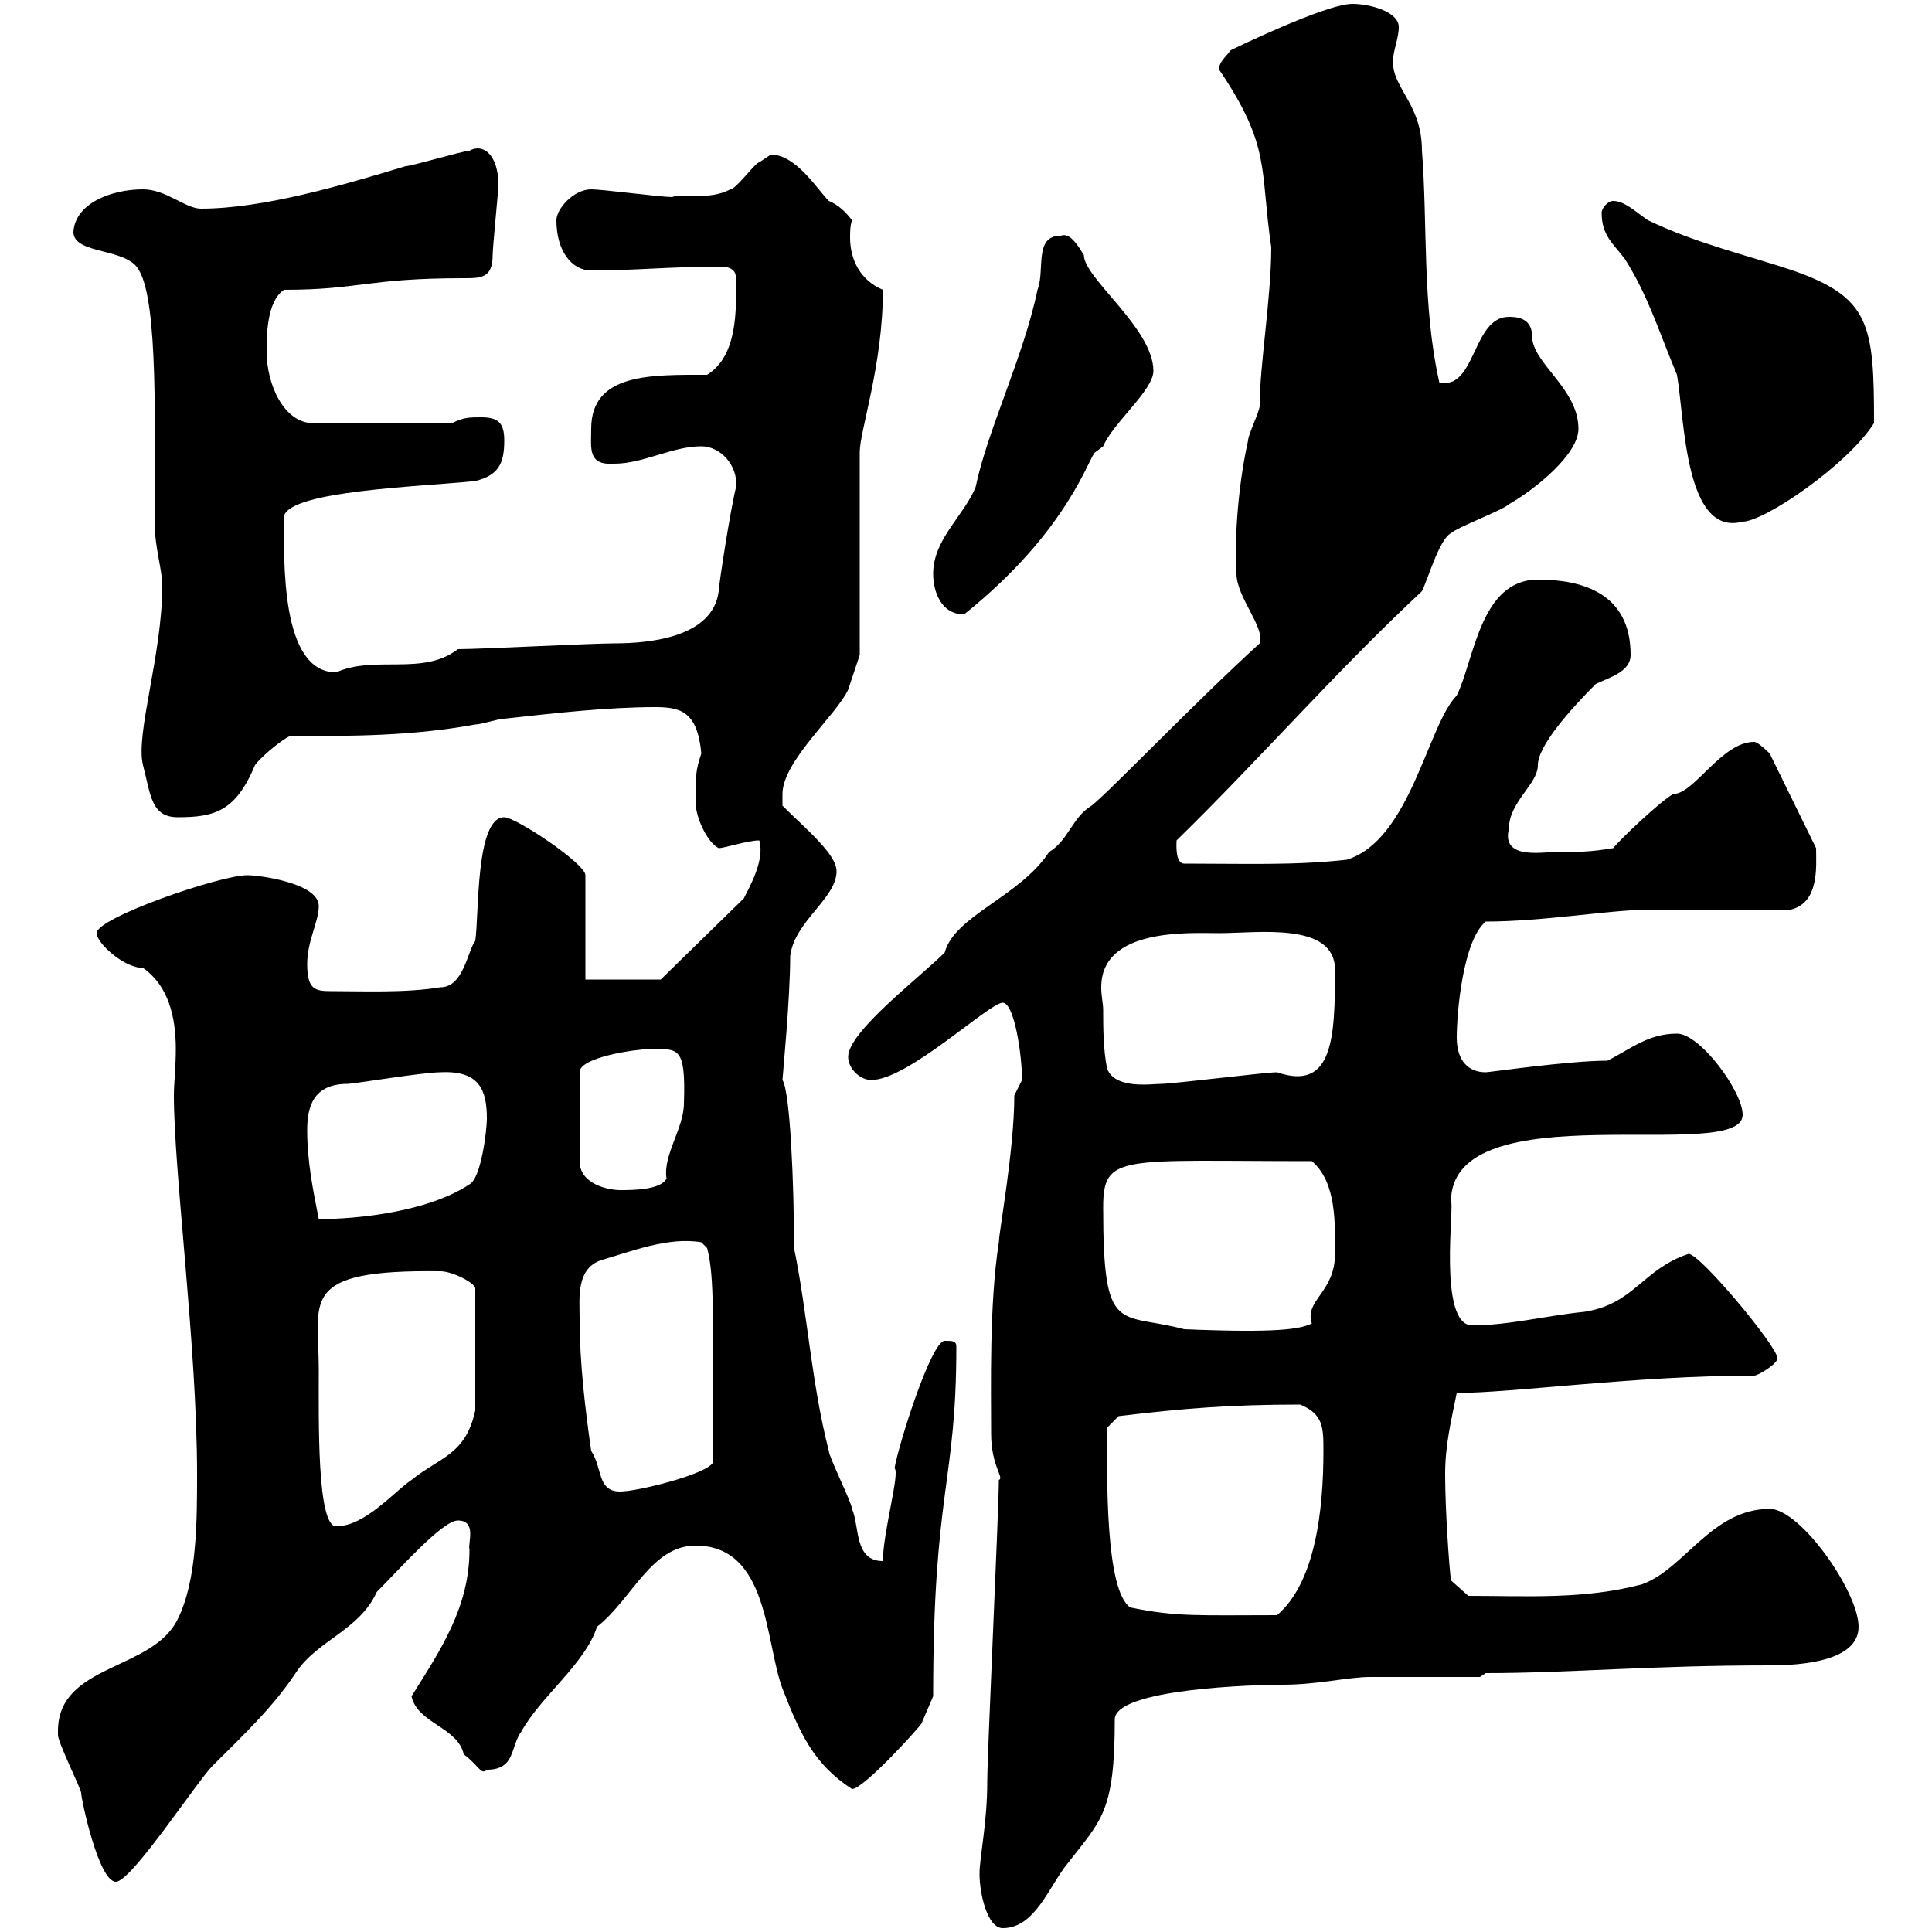 <svg xmlns="http://www.w3.org/2000/svg" xmlns:xlink="http://www.w3.org/1999/xlink" width="300" height="300"><path d="M152.10 291C152.10 294 153.30 299.40 155.70 299.40C160.80 299.40 162.90 292.80 165.90 289.20C171 282.60 173.10 281.40 173.10 267C173.10 262.20 195 261.60 199.20 261.60C204.60 261.60 209.40 260.40 212.70 260.40C215.40 260.40 227.10 260.40 229.80 260.40L230.70 259.80C243.60 259.80 256.20 258.60 274.80 258.60C279.60 258.60 288.60 258 288.60 252.60C288.60 247.20 279.60 234.30 274.80 234.30C265.80 234.30 261.60 243.60 255 246C246 248.40 237 247.80 228 247.80L225.30 245.40C225 243 224.40 234.30 224.40 228.90C224.40 224.40 225.30 220.80 226.20 216.30C234.90 216.30 254.10 213.60 272.40 213.60C273 213.60 276 211.80 276 210.90C276 209.10 264 194.70 262.20 194.70C255 197.10 253.80 202.50 246 203.70C240 204.30 234.30 205.80 228.60 205.80C223.20 205.80 225.90 186.60 225.30 186.60C225.30 169.20 270.60 180.90 270.60 173.10C270.60 169.50 264 160.50 260.40 160.50C255.90 160.50 253.20 162.90 249.60 164.70C243.60 164.70 231.30 166.50 230.70 166.50C228 166.50 226.20 164.70 226.20 161.10C226.20 157.50 227.10 146.10 230.70 143.10C239.40 143.10 250.20 141.30 255 141.30C258.60 141.30 274.20 141.30 277.80 141.30C282.60 140.40 282 134.40 282 131.70L274.80 117C274.80 117 273 115.20 272.40 115.20C267.30 115.20 263.10 123.30 259.80 123.30C257.70 124.50 251.40 130.50 250.50 131.70C246.90 132.30 245.10 132.30 241.50 132.30C239.40 132.30 233.10 133.50 234.30 128.70C234.30 124.50 238.80 121.80 238.80 118.80C238.80 115.80 243.90 110.10 247.80 106.20C249.60 105.30 253.20 104.40 253.20 101.70C253.20 92.10 245.70 90 238.80 90C229.80 90 228.90 102.60 226.20 108C221.70 112.50 219 130.50 209.10 133.50C201 134.40 193.50 134.10 183.90 134.10C182.40 134.10 182.70 130.80 182.70 130.50C195.60 117.90 207.30 104.40 220.80 91.80C221.70 90 223.50 83.70 225.30 82.80C226.20 81.90 233.40 79.20 234.30 78.30C238.50 75.90 245.10 70.50 245.10 66.60C245.10 60.30 237.90 56.40 237.90 52.20C237.90 49.20 235.20 49.20 234.30 49.20C228.60 49.20 229.20 60.60 223.50 59.40C220.80 47.40 221.70 34.80 220.80 23.40C220.80 16.20 216.30 13.80 216.30 9.60C216.30 7.80 217.20 6 217.20 4.20C217.20 1.80 212.70 0.60 210 0.60C205.80 0.60 191.10 7.80 191.10 7.80C190.20 9 189.30 9.60 189.30 10.80C197.40 22.80 195.60 26.10 197.40 38.40C197.40 46.20 195.60 56.70 195.60 63C195.60 63.90 193.80 67.50 193.80 68.40C192 76.50 191.70 85.20 192 89.10C192 92.70 196.50 97.50 195.60 99.90C185.40 109.20 172.20 123 169.50 125.10C166.50 126.90 165.90 130.50 162.90 132.30C158.40 139.20 148.20 142.20 146.70 147.90C142.80 151.80 131.70 160.20 131.70 164.10C131.70 165.90 133.50 167.70 135.30 167.70C141 167.70 153.60 155.70 155.70 155.70C157.50 155.70 158.70 163.80 158.70 167.70C158.70 167.70 157.50 170.10 157.50 170.10C157.50 178.50 155.10 191.40 155.10 192.90C153.60 202.50 153.90 215.40 153.90 222.60C153.90 227.70 156 229.50 155.10 229.80C155.10 234.30 153.30 272.40 153.30 276.60C153.30 283.20 152.10 288.30 152.10 291ZM9 268.80C9 268.80 9 269.40 9 269.40C9 270.60 12.60 277.80 12.60 278.40C12.60 279.30 15.30 292.20 18 292.20C20.40 292.20 30.60 276.60 33 274.20C37.80 269.40 42.30 265.20 45.90 259.80C49.20 254.70 55.80 253.20 58.50 247.20C62.10 243.60 68.70 236.10 71.10 236.10C74.10 236.10 72.60 239.70 72.90 240.60C72.90 249.60 68.40 256.20 63.90 263.40C64.80 267.60 71.10 268.20 72 272.40C74.40 274.20 74.70 275.70 75.60 274.80C80.10 274.80 79.20 271.20 81 268.80C84 263.40 90.90 258.30 92.70 252.60C98.10 248.40 101.10 240 108 240C119.40 240 118.80 255 121.50 262.20C124.20 269.10 126.30 273.90 132.30 277.80C134.10 277.80 142.80 268.20 143.10 267.60L144.90 263.40C144.90 231.30 148.50 230.40 148.50 209.10C148.50 208.20 147.90 208.20 146.70 208.20C144.60 208.20 139.50 224.40 138.90 228C139.80 228.60 137.10 237.90 137.10 242.40C132.60 242.40 133.50 237 132.30 234.30C132.30 233.40 128.70 226.20 128.70 225.30C126 214.80 125.40 204 123.30 193.80C123.30 183.90 122.70 169.50 121.50 167.70C121.50 167.40 122.70 155.10 122.70 148.50C123.30 143.10 129.90 139.50 129.90 135.30C129.90 132.60 125.10 128.70 121.50 125.10L121.50 123.30C121.50 118.20 129.90 111 131.70 107.10C132.30 105.30 133.50 101.70 133.50 101.70L133.50 70.20C133.50 66.90 137.10 56.70 137.10 45C133.50 43.50 132 40.20 132 36.90C132 36 132 35.10 132.30 34.20C131.40 33 130.20 31.80 128.70 31.20C126.90 29.40 123.60 24 119.70 24C119.70 24 117.90 25.20 117.90 25.20C117.30 25.20 114.30 29.40 113.40 29.40C110.10 31.20 105.30 30 104.40 30.60C102.60 30.60 93.60 29.40 91.80 29.40C89.10 29.40 86.40 32.40 86.40 34.20C86.40 39 88.80 42 91.80 42C99 42 103.50 41.40 112.50 41.40C114 41.70 114.30 42.30 114.30 43.50C114.30 48 114.60 55.20 109.80 58.20C101.10 58.20 91.80 57.90 91.80 66.60C91.80 69.60 91.20 72.30 95.40 72C99.90 72 104.40 69.30 108.90 69.30C111.90 69.30 114.60 72.30 114.30 75.60C113.40 79.20 111.60 90.90 111.60 91.80C110.70 99 100.80 99.90 95.40 99.90C91.80 99.90 74.70 100.80 71.10 100.80C65.70 105 58.20 101.70 52.20 104.40C43.50 104.40 44.10 87 44.10 80.10C45.30 76.20 64.80 75.60 73.80 74.70C77.40 73.80 78.30 72 78.30 68.40C78.30 65.70 77.40 64.80 74.70 64.80C72.90 64.80 72 64.80 70.20 65.70L48.60 65.70C44.10 65.70 41.40 59.70 41.40 54.60C41.40 52.20 41.40 46.80 44.10 45C55.80 45 57 43.20 72 43.20C74.70 43.20 76.50 43.20 76.50 39.60C76.50 38.40 77.40 29.40 77.40 28.80C77.40 24 75 22.20 72.90 23.40C72 23.40 63.90 25.80 63 25.80C53.10 28.80 40.80 32.40 31.20 32.40C28.80 32.40 25.80 29.40 22.20 29.40C17.40 29.40 11.70 31.50 11.40 36C11.40 39.60 19.80 38.40 21.60 42C24.60 47.10 24 66.60 24 81C24 84.90 25.20 88.50 25.20 90.90C25.20 101.70 21 114 22.20 118.80C23.40 123.30 23.40 126.90 27.60 126.90C33.30 126.90 36.60 126 39.60 118.80C40.20 117.90 43.20 115.20 45 114.30C54.90 114.30 63.90 114.30 73.80 112.50C74.70 112.50 77.40 111.60 78.30 111.60C86.40 110.70 94.50 109.80 101.70 109.80C105.60 109.80 108.30 110.40 108.90 117C108 119.70 108 120.60 108 124.50C108 126.90 109.80 130.80 111.60 131.70C112.50 131.70 116.10 130.50 117.90 130.50C118.80 133.50 116.40 137.70 115.50 139.50L102.60 152.10L90.90 152.10L90.90 135.90C90.90 134.10 80.10 126.90 78.30 126.90C73.80 126.90 74.40 142.20 73.80 146.10C72.60 147.60 72 153.30 68.40 153.30C63 154.20 56.40 153.90 51.30 153.90C48.90 153.90 47.70 153.60 47.70 149.70C47.70 146.10 49.50 143.10 49.50 140.70C49.50 137.10 40.20 135.90 38.40 135.90C34.20 135.90 15 142.50 15 144.90C15 146.40 19.20 150.30 22.20 150.30C26.10 153 27.30 157.80 27.30 162.90C27.30 165.60 27 168.30 27 170.10C27 182.10 30.60 209.10 30.60 228.90C30.60 236.10 30.60 245.40 27.60 251.40C23.70 259.50 9 258.30 9 268.80ZM175.50 249.60C171.60 246.90 171.90 229.50 171.90 221.70L173.70 219.90C183.60 218.70 191.10 218.10 201.90 218.10C205.50 219.60 205.50 221.70 205.50 225.30C205.50 234.30 204.30 245.70 198.30 250.80C186.30 250.80 182.70 251.10 175.50 249.60ZM49.50 212.70C49.50 201.90 46.20 197.10 68.40 197.40C70.20 197.40 73.80 199.20 73.80 200.10L73.80 219C72.30 225.90 68.40 226.20 63.90 229.80C61.20 231.60 56.70 237 52.20 237C49.20 237 49.50 220.50 49.50 212.70ZM91.80 225.30C90.90 219 90 211.80 90 204.60C90 201.60 89.40 196.80 93.60 195.60C97.80 194.40 103.80 192 108.90 192.90L109.80 193.80C111 198.30 110.70 205.20 110.70 227.10C109.80 228.90 99 231.60 96.30 231.60C92.70 231.60 93.60 228 91.80 225.30ZM171.30 187.50C171.30 179.10 174 180.30 203.70 180.30C207.60 183.60 207.30 190.20 207.30 194.70C207.30 200.70 202.50 201.90 203.70 205.50C201.90 206.40 198.30 207 183.90 206.40C173.70 203.70 171.30 207.60 171.30 187.50ZM47.70 175.50C47.70 171.90 48.60 168.30 54 168.30C54.90 168.30 65.70 166.50 68.40 166.50C74.40 166.20 75.60 169.20 75.60 173.70C75.60 175.50 74.70 183 72.90 183.90C66.60 188.10 55.80 189.30 49.50 189.30C48.60 184.80 47.70 180.30 47.70 175.50ZM100.80 162.90C105.30 162.90 106.50 162.30 106.20 171.30C106.20 175.20 102.90 179.40 103.50 183C102.60 184.80 98.10 184.80 96.30 184.80C94.50 184.80 90 183.90 90 180.30L90 166.50C90 164.10 99 162.90 100.80 162.90ZM171.30 156.90C171.30 155.70 171 154.80 171 153.30C171 144 184.80 144.90 189.30 144.90C195.30 144.90 207.30 143.10 207.30 150.60C207.30 161.10 207 169.50 198.30 166.50C196.50 166.50 182.10 168.30 180.30 168.30C178.80 168.30 173.10 169.20 171.90 165.90C171.30 162.90 171.30 159.30 171.30 156.90ZM144.90 89.10C144.90 91.80 146.10 95.40 149.70 95.40C166.20 82.20 169.20 70.50 170.10 70.20C170.10 70.20 171.30 69.30 171.30 69.30C172.80 65.70 179.10 60.60 179.10 57.60C179.10 51 168.30 43.20 168.30 39.60C166.50 36.60 165.60 36.30 164.70 36.60C160.50 36.60 162.30 42 161.10 45C159 55.20 153.30 66.90 151.50 75.60C149.70 80.10 144.90 83.70 144.90 89.10ZM248.70 33C248.70 36.60 250.50 37.80 252.30 40.20C255.90 45.90 257.40 51 260.40 58.20C261.60 65.10 261.60 83.40 270.60 81C273.90 81 286.80 72.30 291 65.70C291 50.40 290.40 46.20 278.40 42C271.20 39.60 263.40 37.80 255.90 34.20C254.10 33 252.30 31.20 250.50 31.20C249.60 31.20 248.70 32.40 248.70 33Z"/></svg>